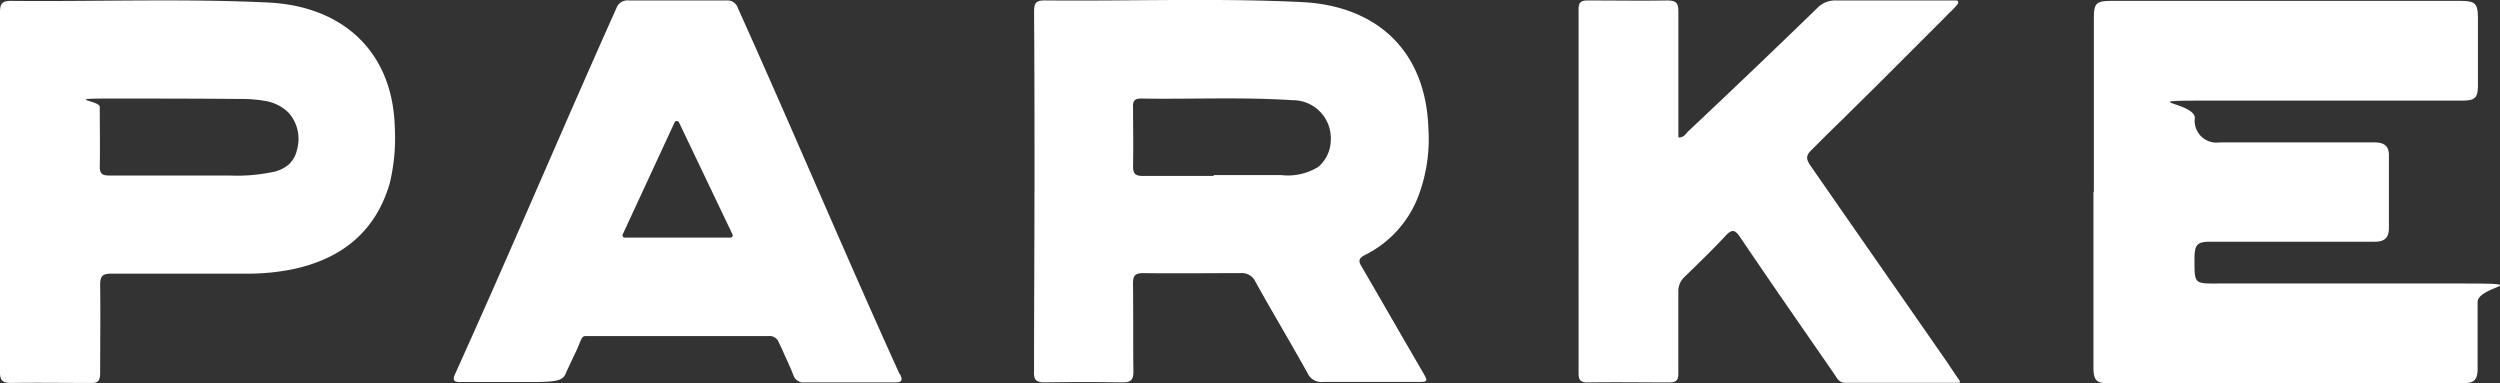 <svg xmlns="http://www.w3.org/2000/svg" width="222.711" height="34.142" viewBox="0 0 222.711 34.142">
  <rect x="0" y="0" width="222.711" height="34.142" fill="#333333" stroke="none"/>
  <g id="Parke_PrimaryLogo_Black" transform="translate(0 0.115)">
    <path id="Path_30716" data-name="Path 30716" d="M505.937,17.094V1.685c0-1.4.184-1.585,1.659-1.585h30.855c1.511,0,1.7.184,1.7,1.659V7.583c0,1.18-.258,1.4-1.438,1.4H516.517c-7.52,0-1.585.111-1.585,1.548a1.944,1.944,0,0,0,2.212,2.175h13.787c.922,0,1.327.369,1.29,1.253v6.377c0,.848-.369,1.217-1.253,1.217H516.3c-1.143,0-1.364.258-1.4,1.364,0,2.507-.074,2.359,2.322,2.359h21.2c7.188,0,1.7.184,1.7,1.659v5.9c0,1.032-.295,1.327-1.364,1.327H507.227c-1.069,0-1.327-.258-1.327-1.438V17.131h0Z" transform="translate(-319.406 -0.136)" fill="#fff"/>
    <path id="Path_30717" data-name="Path 30717" d="M249.93,16.921c0-5.2,0-10.432-.037-15.667V.923c0-.737.147-1,.958-1,7.631.074,15.262-.221,22.856.147,6.414.295,11.1,4.055,11.317,11.354a14.349,14.349,0,0,1-.958,6.083,9.712,9.712,0,0,1-4.682,5.087c-.59.295-.627.553-.295,1.069,1.806,3.1,3.576,6.193,5.382,9.29.553.958.553.958-.516.958h-8.331a1.338,1.338,0,0,1-1.364-.774c-1.511-2.728-3.133-5.419-4.645-8.147a1.338,1.338,0,0,0-1.364-.774c-2.875,0-5.751.037-8.626,0-.737,0-.922.221-.922.922.037,2.617,0,5.235.037,7.852,0,.811-.295.958-1,.958-2.286-.037-4.571-.037-6.894,0-.774,0-1-.221-.958-1,0-5.345.037-10.691.037-16.073h0Zm15.962-1.438H271.9a5.159,5.159,0,0,0,3.318-.737,3.19,3.19,0,0,0,1.106-2.359A3.389,3.389,0,0,0,272.9,8.811c-4.5-.295-8.958-.074-13.455-.147-.627,0-.774.221-.737.811,0,1.733.037,3.465,0,5.235,0,.7.258.848.885.848h6.3Z" transform="translate(-157.771 0)" fill="#fff"/>
    <path id="Path_30718" data-name="Path 30718" d="M0,17.021V1.059C0,.322.147.027.958.027,8.626.1,16.257-.194,23.925.175c6.635.332,11.059,4.387,11.243,11.1a17.287,17.287,0,0,1-.442,4.977c-1.253,4.35-4.313,6.746-8.589,7.668a20.405,20.405,0,0,1-4.239.406H9.88c-.774,0-.958.258-.958,1,.037,2.617,0,5.235,0,7.852,0,.664-.184.922-.848.885-2.359,0-4.719-.037-7.078,0-.774,0-1-.221-1-1V17.021Zm16.036-1.438h4.387a15.573,15.573,0,0,0,3.8-.295,3.157,3.157,0,0,0,1.475-.664,2.524,2.524,0,0,0,.774-1.4,3.478,3.478,0,0,0-.774-3.244,3.823,3.823,0,0,0-2.028-1.032,11.952,11.952,0,0,0-2.286-.184c-3.908-.037-7.778-.037-11.76-.037s-.737.184-.737.737c0,1.769.037,3.539,0,5.308,0,.664.221.811.848.811h6.3Z" transform="translate(0 -0.063)" fill="#fff"/>
    <path id="Path_30719" data-name="Path 30719" d="M149.378,33.288c-4.94-10.875-9.511-21.75-14.414-32.625a.967.967,0,0,0-1-.664h-8.7a1.044,1.044,0,0,0-1.106.664C119.3,11.5,114.726,22.34,109.823,33.177c-.295.627-.221.848.516.811h6.488c2.175,0,2.617-.184,2.839-.848l.59-1.253c.147-.332.332-.664.479-1.032.111-.221.258-.774.479-.922a.547.547,0,0,1,.258-.037h16.22a.88.88,0,0,1,.848.406l.369.774c.332.774.7,1.511,1,2.286a.957.957,0,0,0,1.032.664H148.9c.627,0,.811-.111.516-.737h-.037ZM134.264,21.123H124.9a.2.2,0,0,1-.184-.295l4.608-9.953a.218.218,0,0,1,.406,0l4.755,9.953a.2.2,0,0,1-.184.295h-.037Z" transform="translate(-69.236 -0.073)" fill="#fff"/>
    <path id="Path_30720" data-name="Path 30720" d="M415.452,33.946v-.074c-.037,0-1.032-1.511-1.032-1.511-4.092-5.9-8.184-11.76-12.276-17.658-.405-.59-.405-.922.111-1.4.922-.922,1.843-1.843,2.8-2.765,1.106-1.106,2.249-2.212,3.355-3.318l3.355-3.355,1.659-1.659.848-.848a4.206,4.206,0,0,1,.406-.406,5.987,5.987,0,0,0,.627-.7V.142c0-.184-.221-.147-.332-.147H404.466a2.2,2.2,0,0,0-1.7.664q-5.7,5.53-11.5,10.985c-.221.221-.406.59-.885.553V.953c0-.774-.258-.958-1-.958-2.359.037-4.719,0-7.078,0-.627,0-.811.184-.811.811V33.172c0,.59.111.848.811.848,2.433-.037,4.829,0,7.262,0,.664,0,.811-.221.811-.811V25.947a1.752,1.752,0,0,1,.553-1.327c1.216-1.18,2.433-2.359,3.613-3.613.59-.664.885-.627,1.364.111,2.765,4.092,5.566,8.11,8.368,12.165.258.369.406.774,1,.774h10.1a.079.079,0,0,0,.074-.074h0Z" transform="translate(-240.864 -0.068)" fill="#fff"/>
  </g>
</svg>

